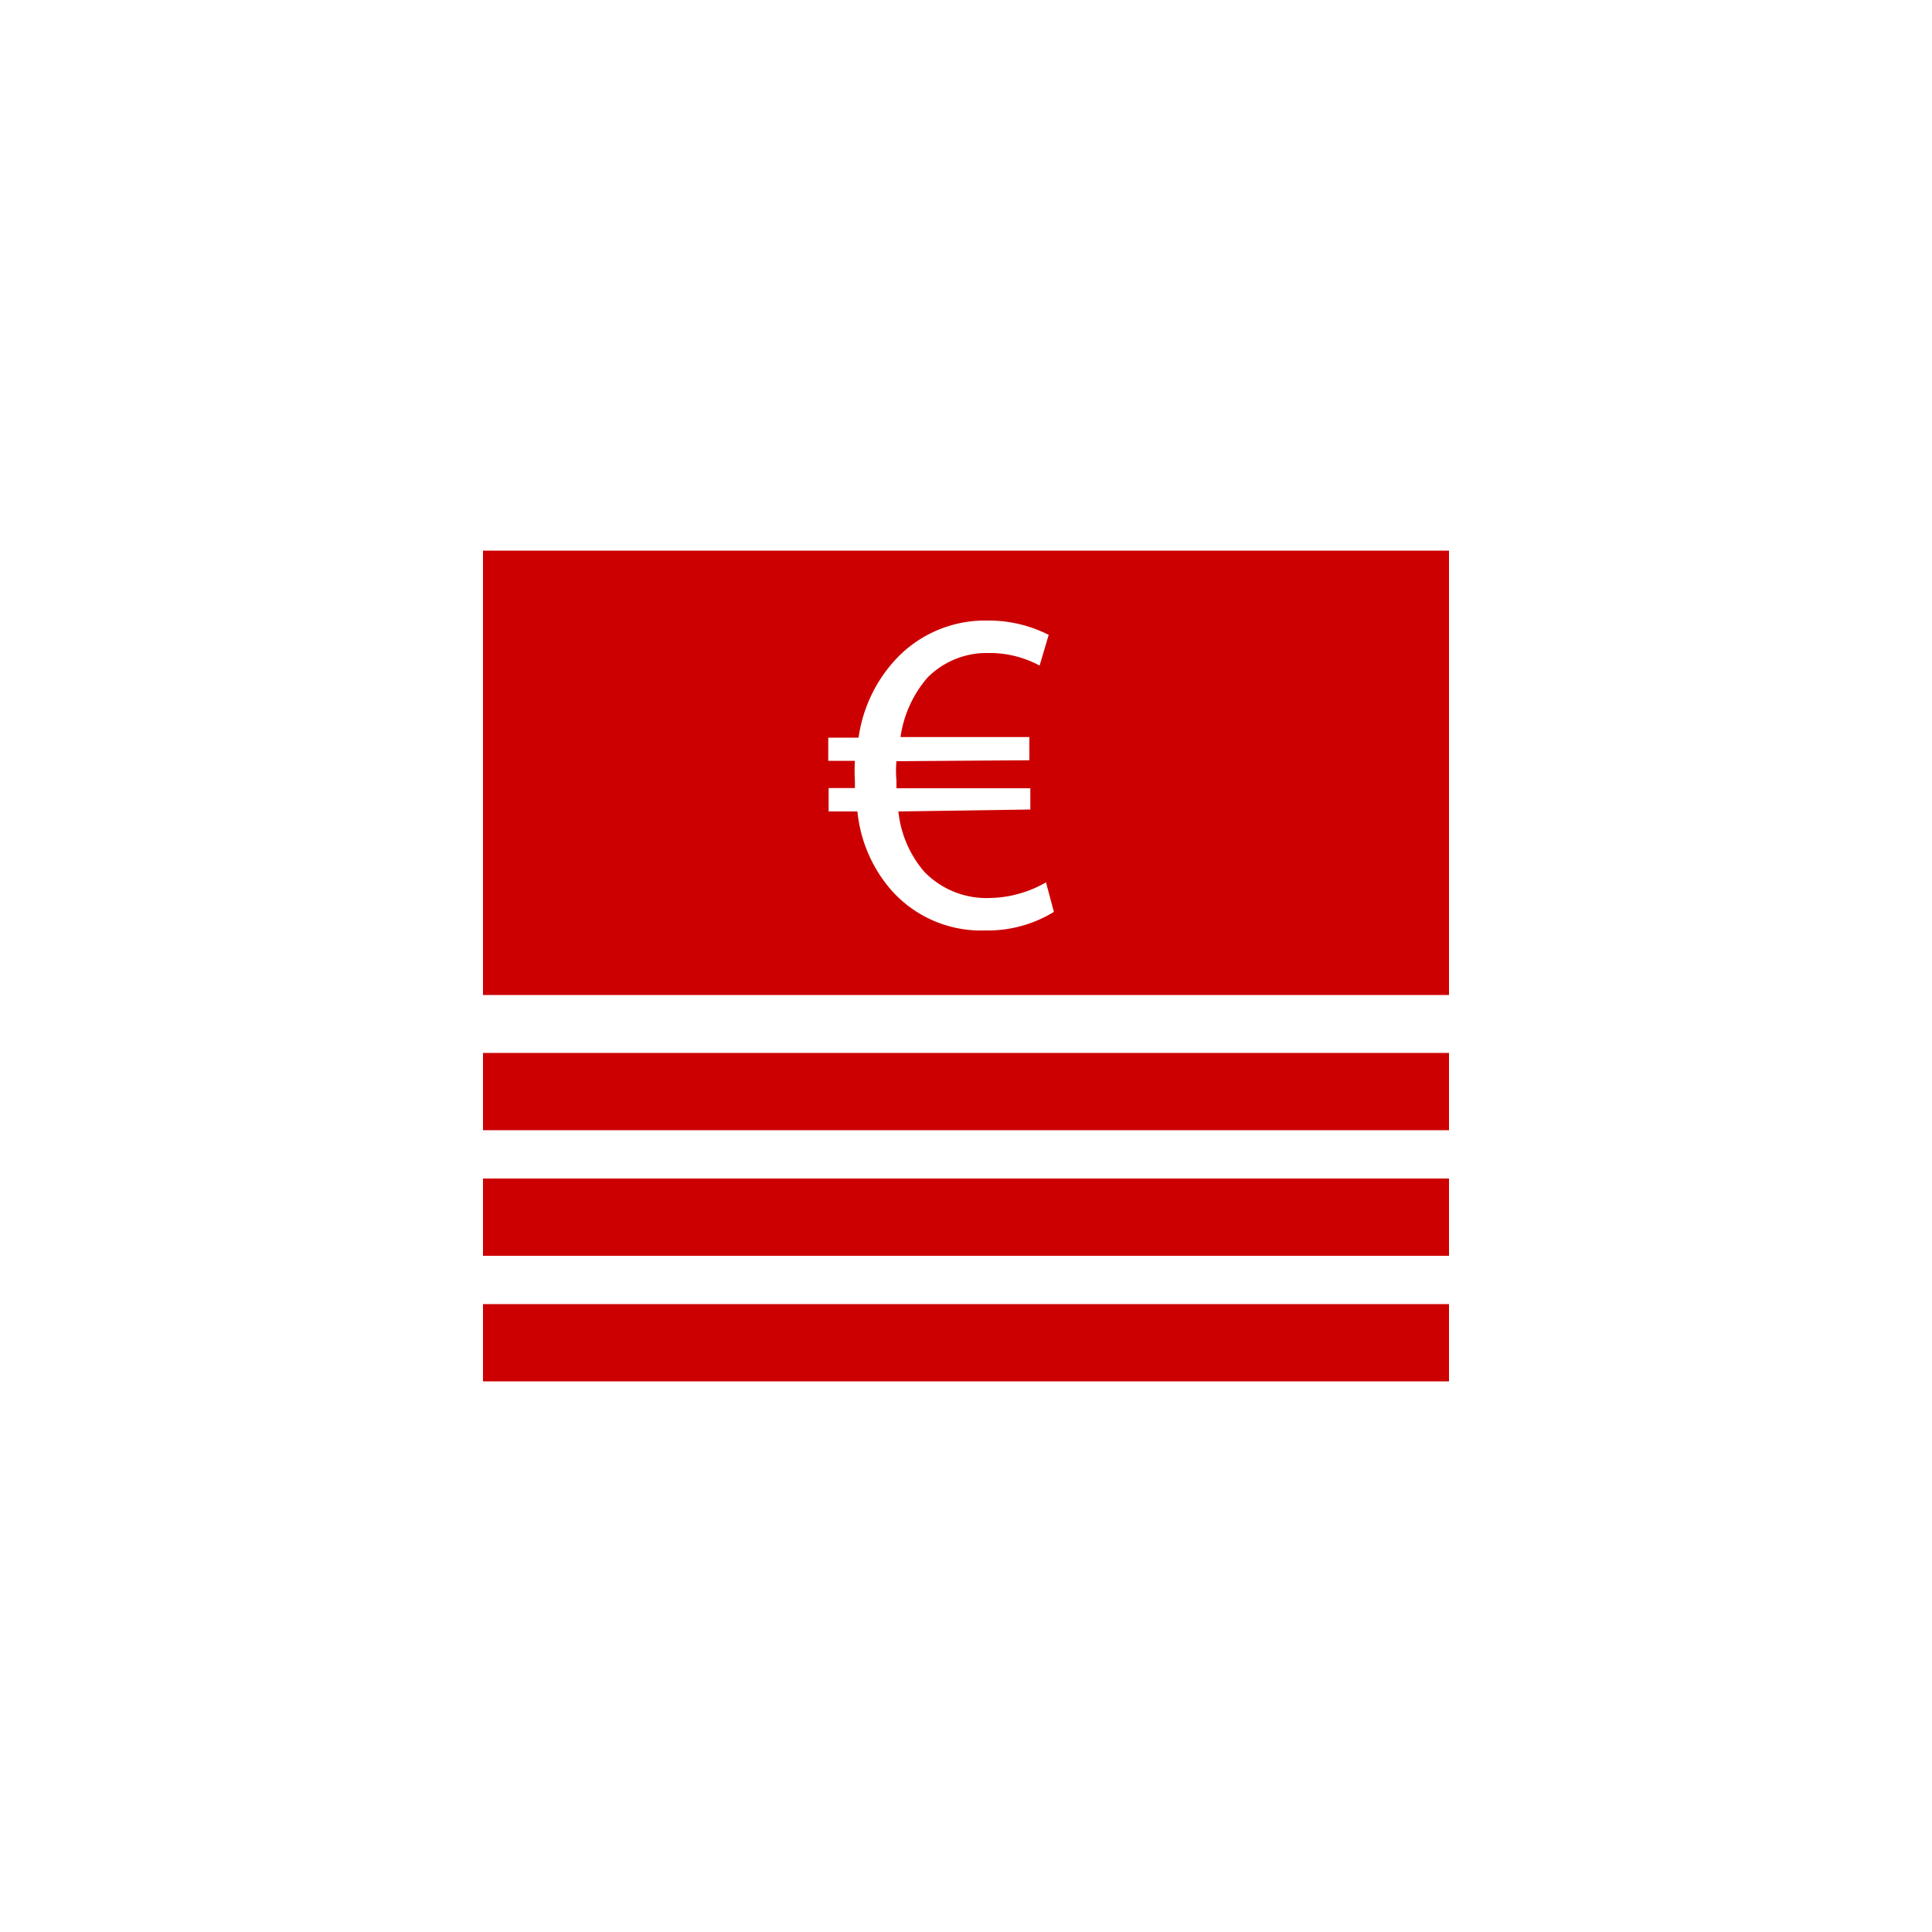 <svg xmlns="http://www.w3.org/2000/svg" width="100" height="100" viewBox="0 0 100 100"><path d="M25 28.5v23h50v-23zm26 19.66a6.2 6.2 0 0 1-4.87-2.09A7.29 7.29 0 0 1 44.38 42h-1.49v-1.21h1.36v-.36a9 9 0 0 1 0-1.05h-1.38v-1.2h1.57a7.48 7.48 0 0 1 1.93-4.06 6.31 6.31 0 0 1 4.7-2 6.88 6.88 0 0 1 3.21.74l-.47 1.59a5.45 5.45 0 0 0-2.68-.65A4.3 4.3 0 0 0 48 35.08a6 6 0 0 0-1.39 3.07h6.67v1.2l-6.88.05a5.5 5.5 0 0 0 0 1v.4h6.93v1.1l-6.83.1a5.67 5.67 0 0 0 1.34 3.12 4.47 4.47 0 0 0 3.39 1.36 6 6 0 0 0 2.91-.81l.41 1.53a6.55 6.55 0 0 1-3.55.96z" fill="#c00"/><path fill="none" stroke="#c00" stroke-miterlimit="10" stroke-width="4" d="M75 56.5H25M75 63H25M75 69.5H25"/></svg>